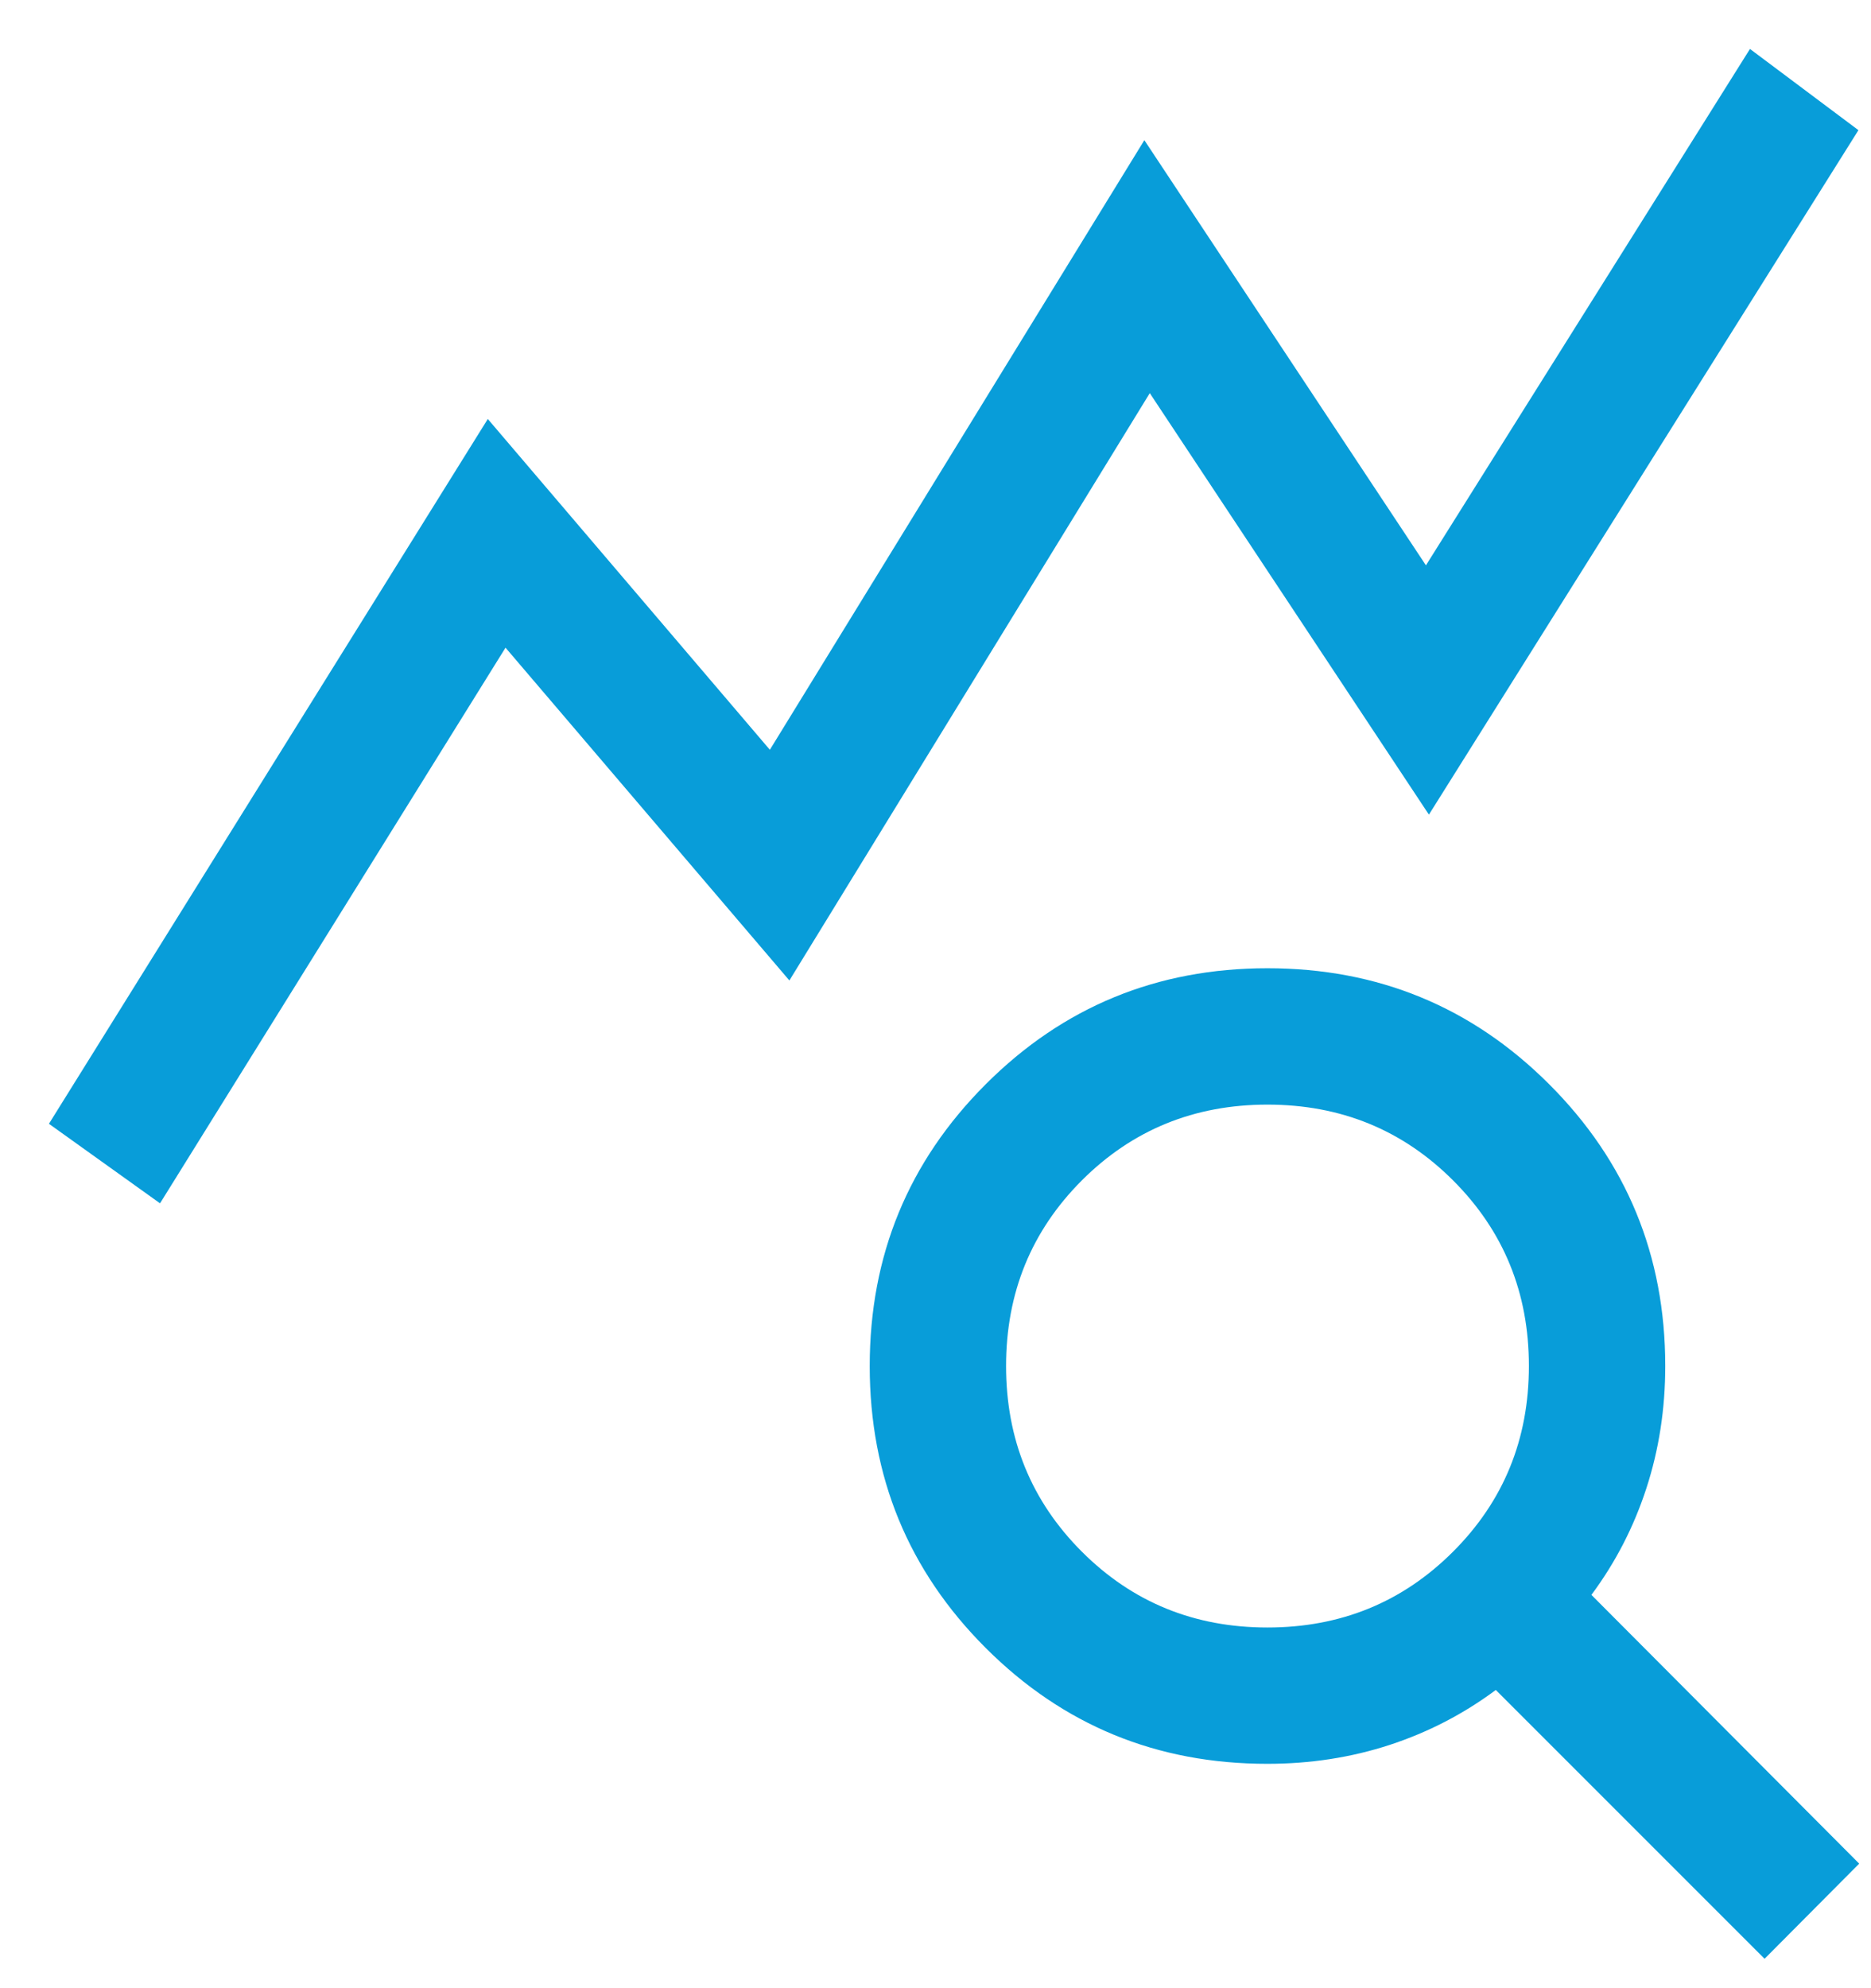 <?xml version="1.0" encoding="UTF-8"?>
<svg xmlns="http://www.w3.org/2000/svg" width="32" height="34" viewBox="0 0 32 34" fill="none">
  <path d="M2.737 20.578L0.837 19.218L8.343 7.165L13.167 12.822L19.572 2.397L24.388 9.668L29.93 0.837L31.785 2.226L24.439 13.931L19.665 6.723L13.501 16.767L8.646 11.076L2.737 20.578ZM21.678 27.832C22.93 27.832 23.988 27.399 24.852 26.535C25.717 25.671 26.149 24.612 26.149 23.36C26.149 22.108 25.717 21.05 24.852 20.186C23.988 19.322 22.93 18.89 21.677 18.89C20.426 18.89 19.367 19.322 18.503 20.186C17.639 21.051 17.207 22.109 17.207 23.361C17.207 24.613 17.639 25.671 18.503 26.535C19.368 27.4 20.426 27.832 21.678 27.832ZM30.18 33.497L25.583 28.9C25.031 29.311 24.426 29.624 23.767 29.84C23.108 30.055 22.411 30.163 21.675 30.163C19.786 30.163 18.18 29.503 16.858 28.181C15.536 26.859 14.875 25.253 14.875 23.361C14.875 21.471 15.536 19.865 16.859 18.542C18.181 17.219 19.788 16.558 21.677 16.558C23.567 16.558 25.173 17.219 26.496 18.542C27.819 19.864 28.481 21.471 28.481 23.36C28.481 24.095 28.373 24.793 28.157 25.455C27.941 26.117 27.628 26.723 27.218 27.274L31.798 31.87L30.18 33.497Z" fill="#089DD9"></path>
</svg>
